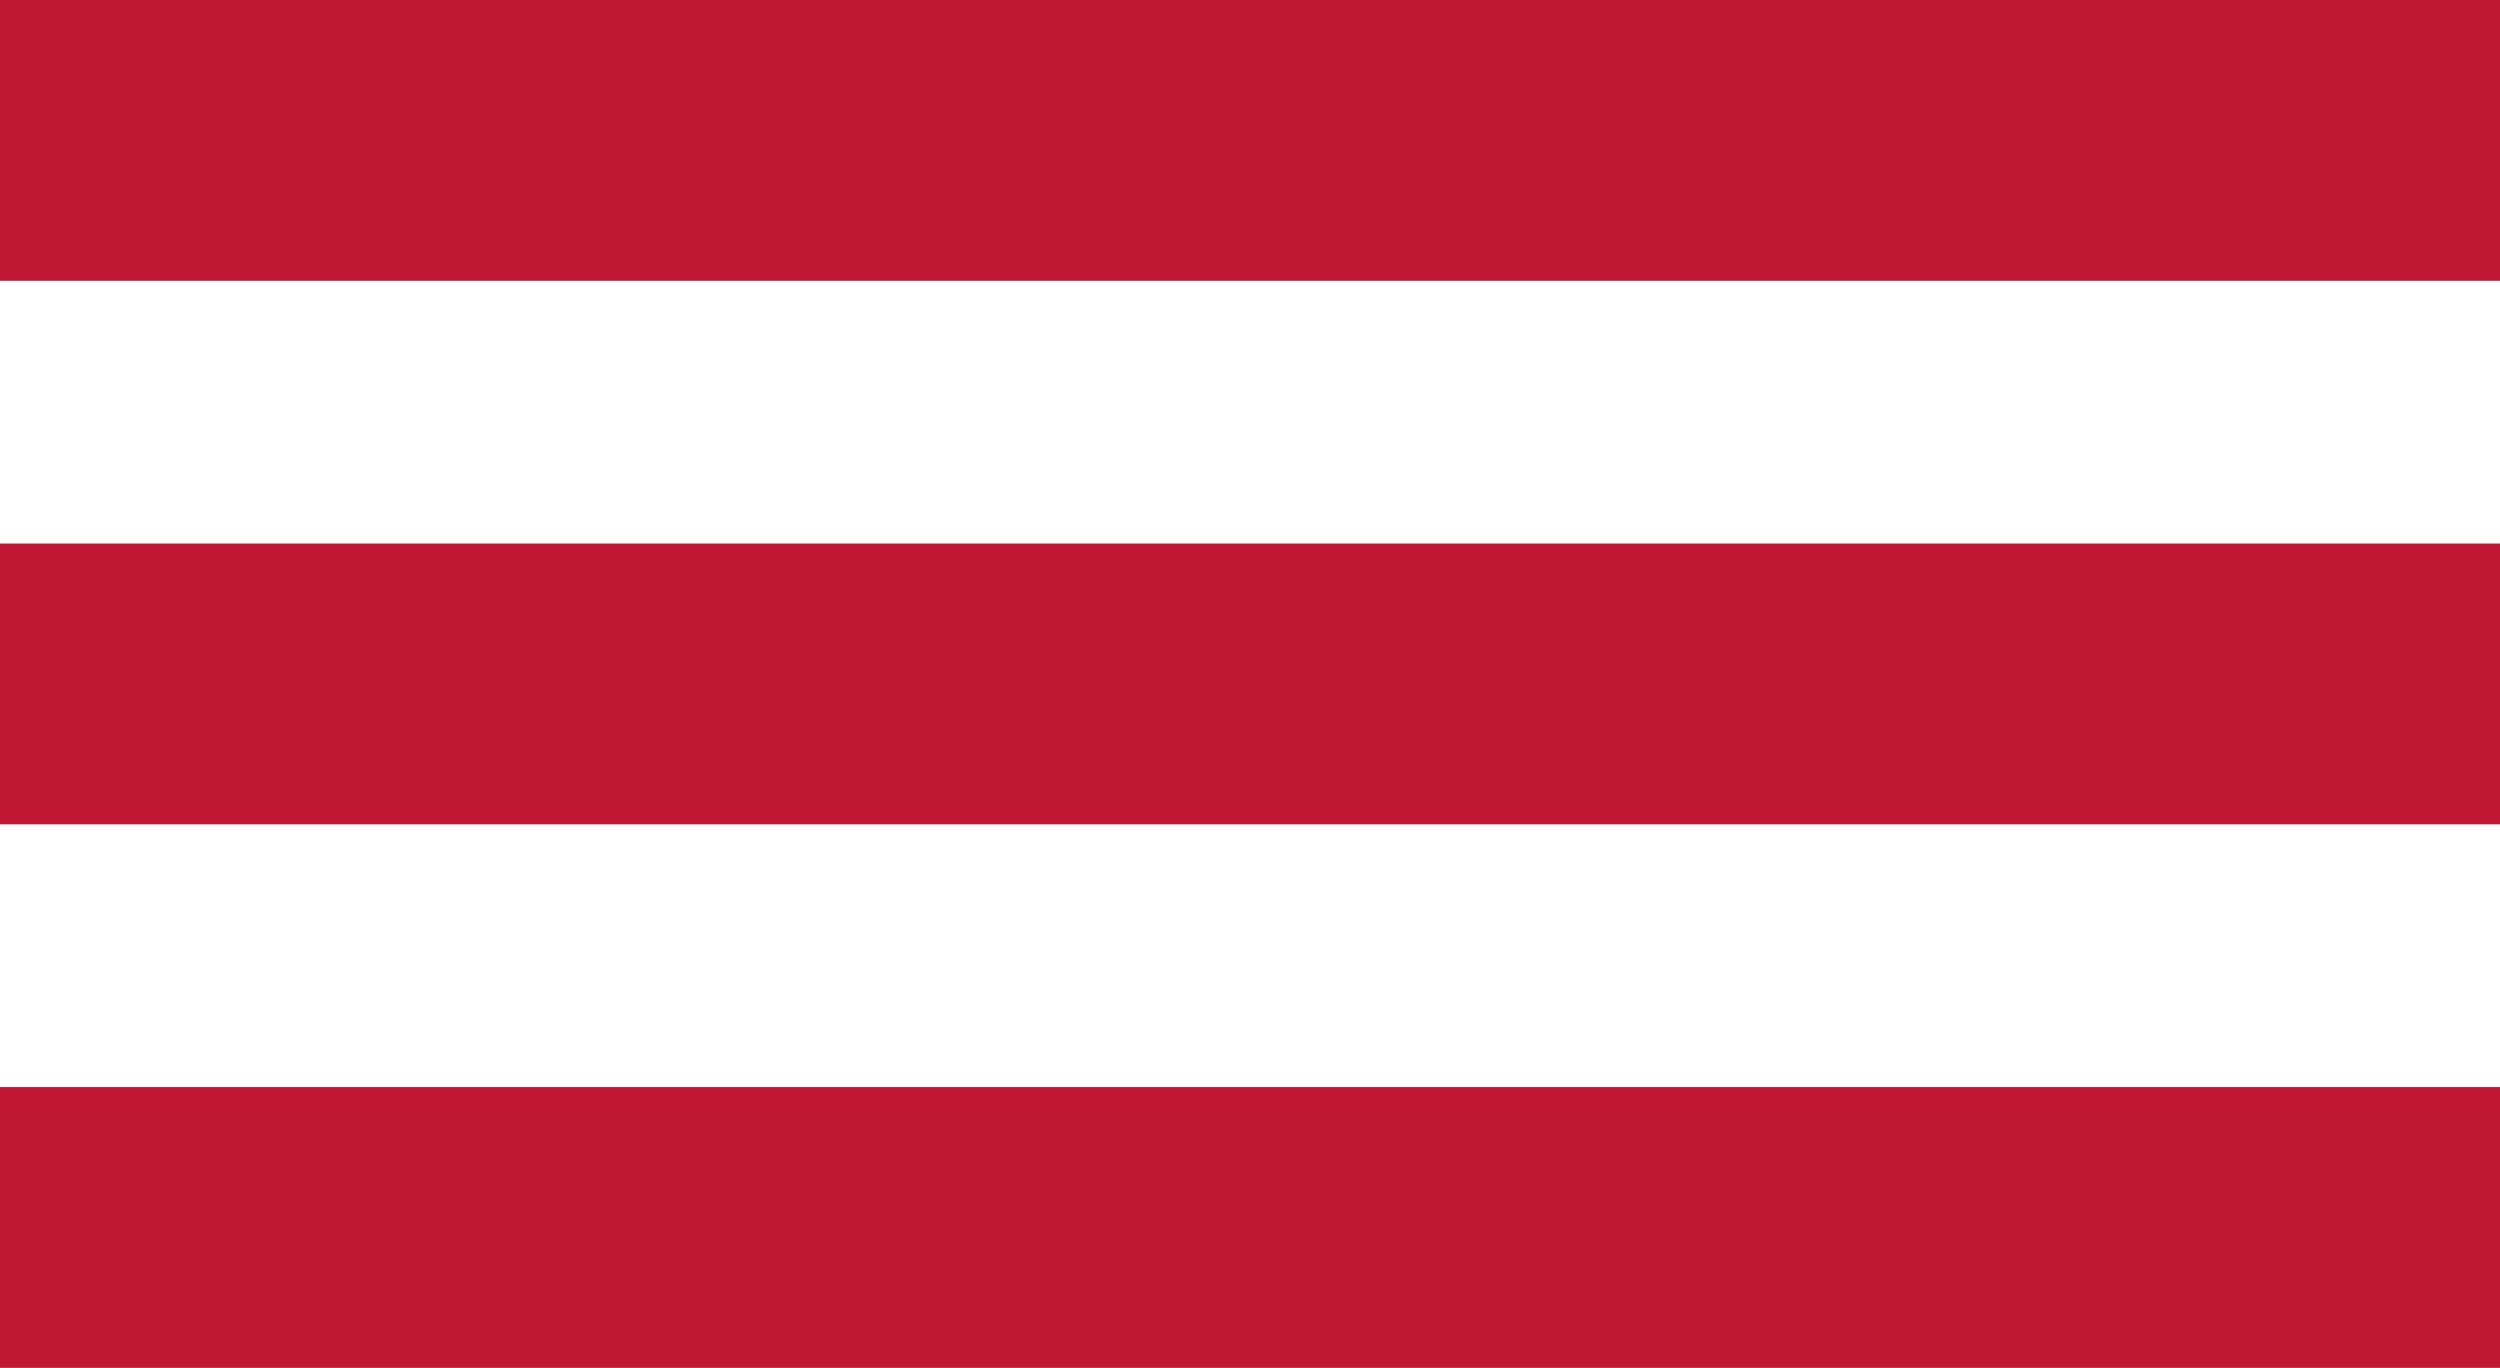 <svg viewBox="0 0 61.08 33.42" xmlns="http://www.w3.org/2000/svg"><g fill="none" stroke="#bf1734" stroke-miterlimit="10" stroke-width="6.86"><path d="m0 3.43h61.08"/><path d="m0 16.71h61.08"/><path d="m0 29.99h61.08"/></g></svg>